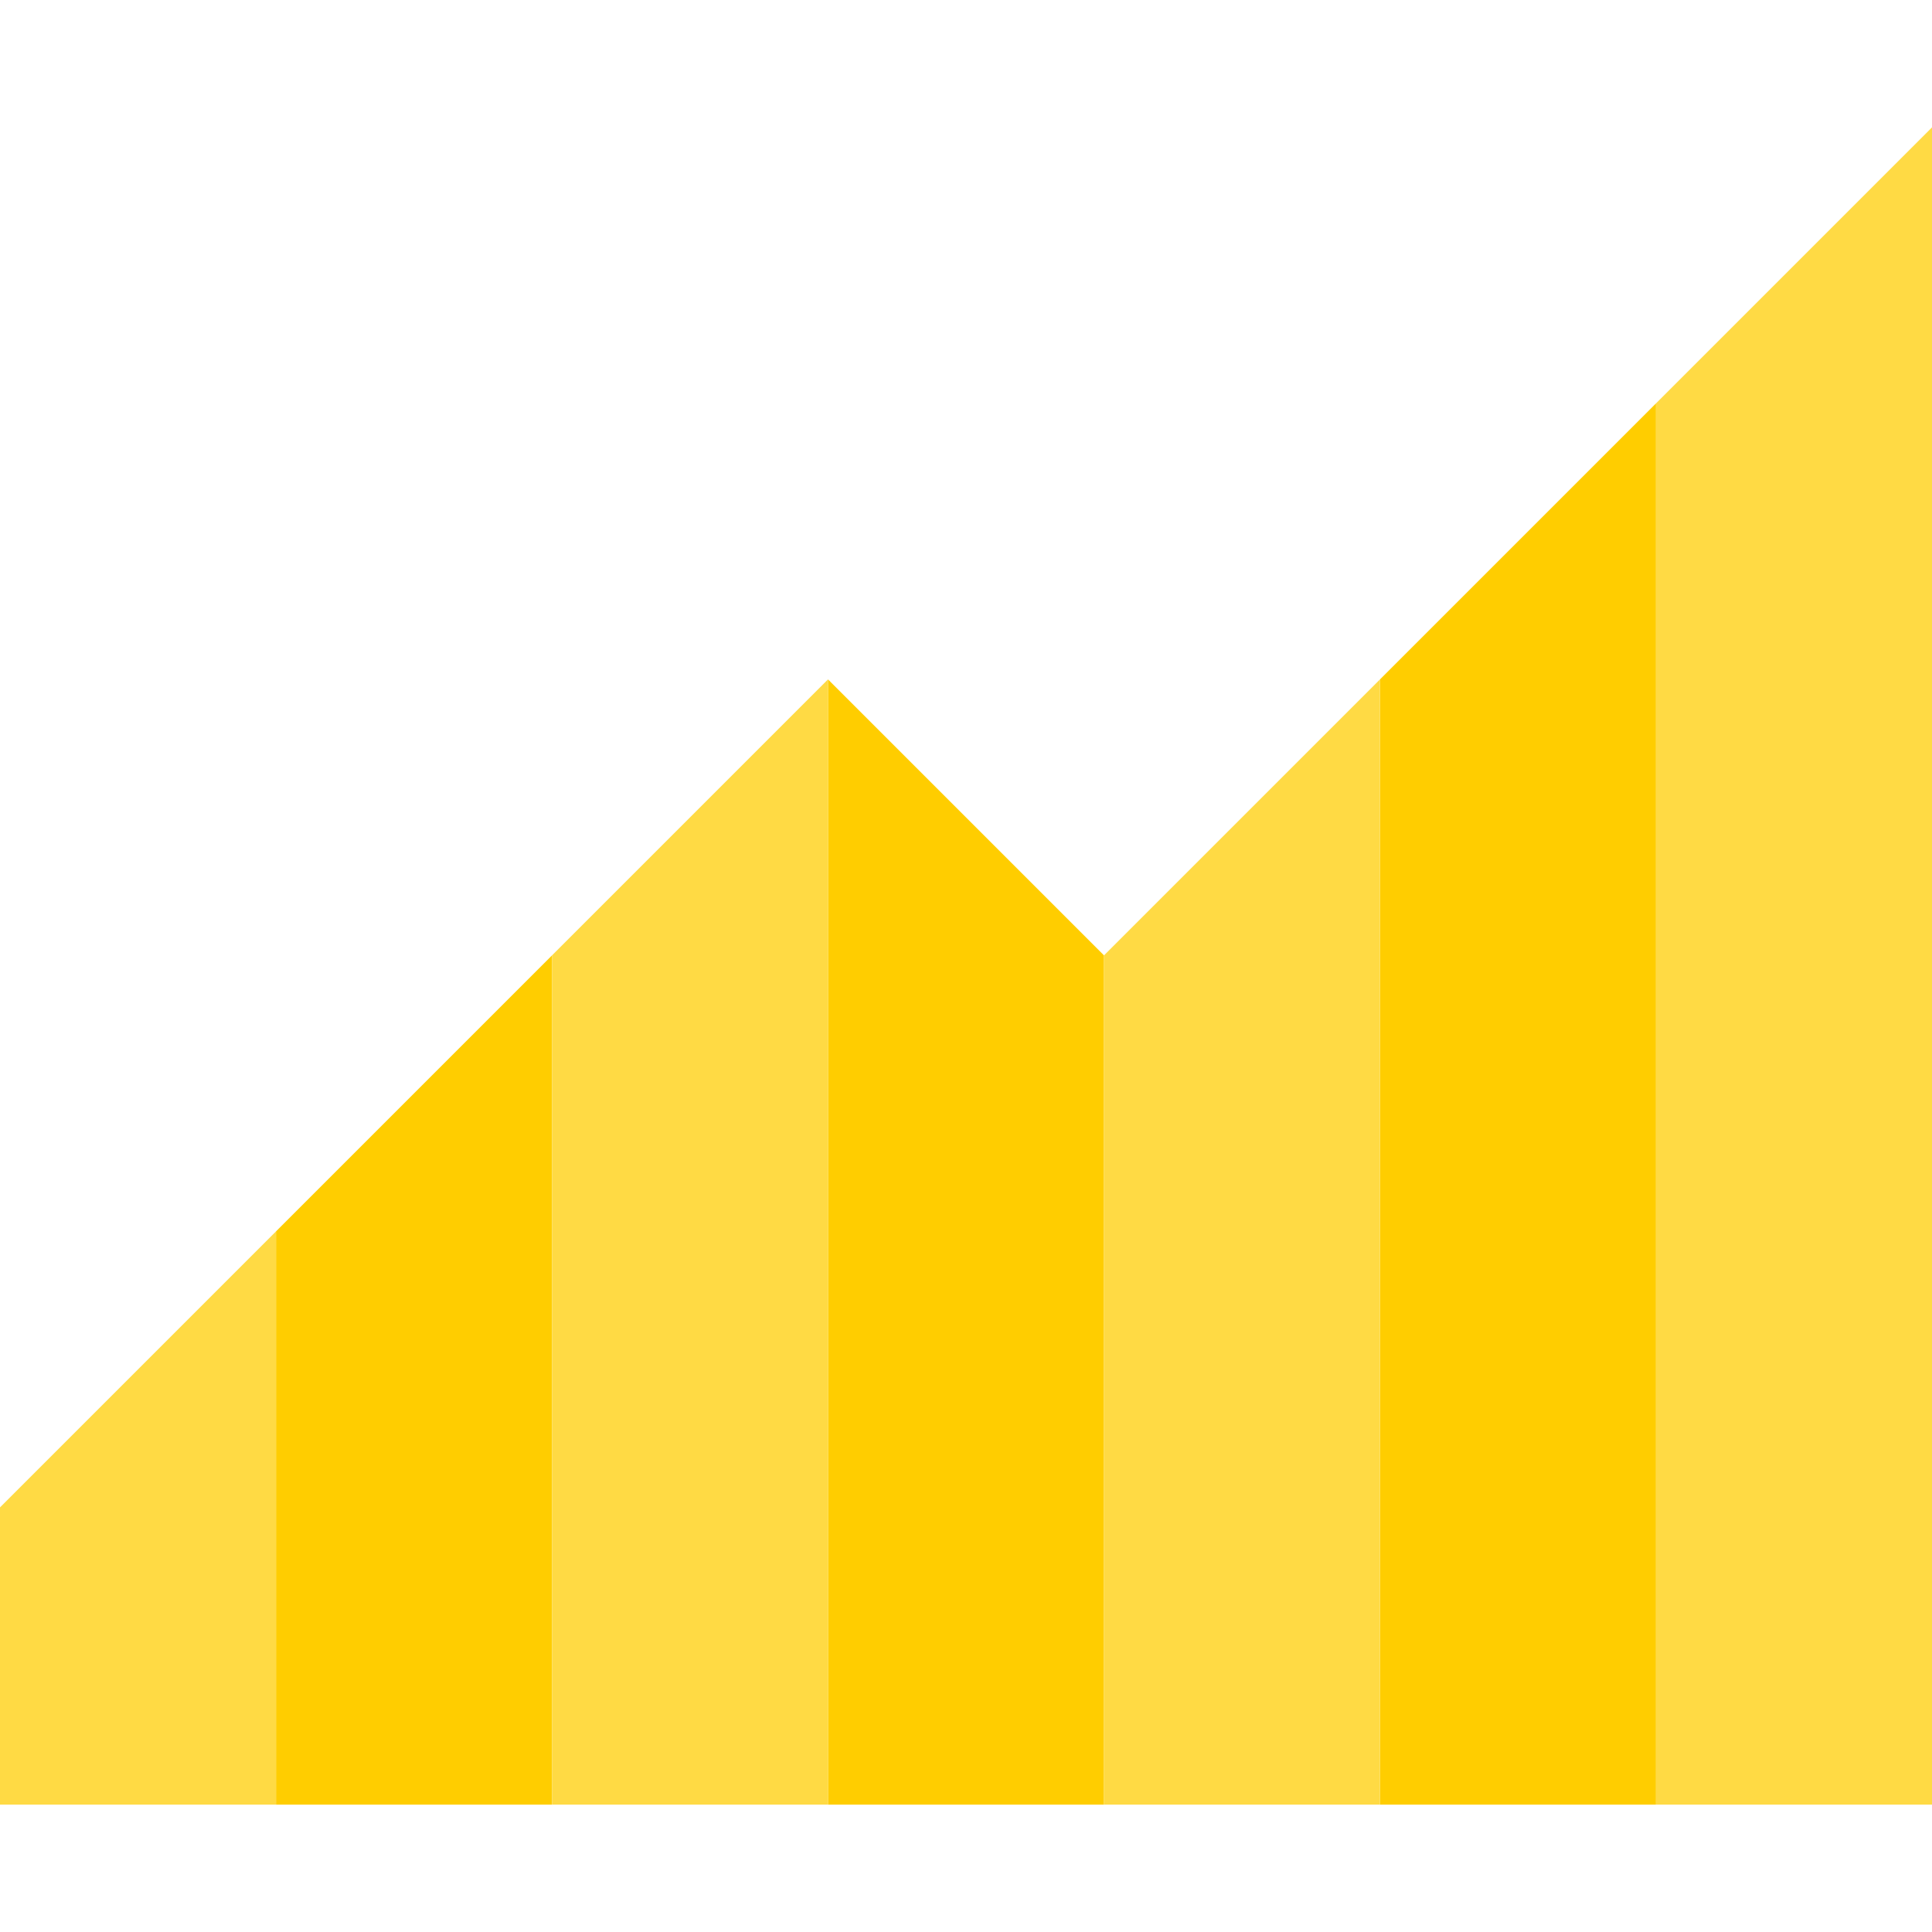 <?xml version="1.0" encoding="iso-8859-1"?>
<!-- Generator: Adobe Illustrator 19.0.0, SVG Export Plug-In . SVG Version: 6.00 Build 0)  -->
<svg version="1.1" id="Layer_1" xmlns="http://www.w3.org/2000/svg" xmlns:xlink="http://www.w3.org/1999/xlink" x="0px" y="0px"
	 viewBox="0 0 495 495" style="enable-background:new 0 0 495 495;" xml:space="preserve">
<g>
	<polygon style="fill:#FFCD00;" points="353.571,174.066 353.571,462.363 424.286,462.363 424.286,103.352 	"/>
	<polygon style="fill:#FFCD00;" points="212.143,174.066 212.143,462.363 282.857,462.363 282.857,244.78 	"/>
	<polygon style="fill:#FFCD00;" points="70.714,315.495 70.714,462.363 141.429,462.363 141.429,244.78 	"/>
	<polygon style="fill:#FFDA44;" points="424.286,103.352 424.286,462.363 495,462.363 495,32.637 	"/>
	<polygon style="fill:#FFDA44;" points="282.857,244.78 282.857,462.363 353.571,462.363 353.571,174.066 	"/>
	<polygon style="fill:#FFDA44;" points="141.429,244.78 141.429,462.363 212.143,462.363 212.143,174.066 	"/>
	<polygon style="fill:#FFDA44;" points="0,386.209 0,462.363 70.714,462.363 70.714,315.495 	"/>
</g>
<g>
</g>
<g>
</g>
<g>
</g>
<g>
</g>
<g>
</g>
<g>
</g>
<g>
</g>
<g>
</g>
<g>
</g>
<g>
</g>
<g>
</g>
<g>
</g>
<g>
</g>
<g>
</g>
<g>
</g>
</svg>
